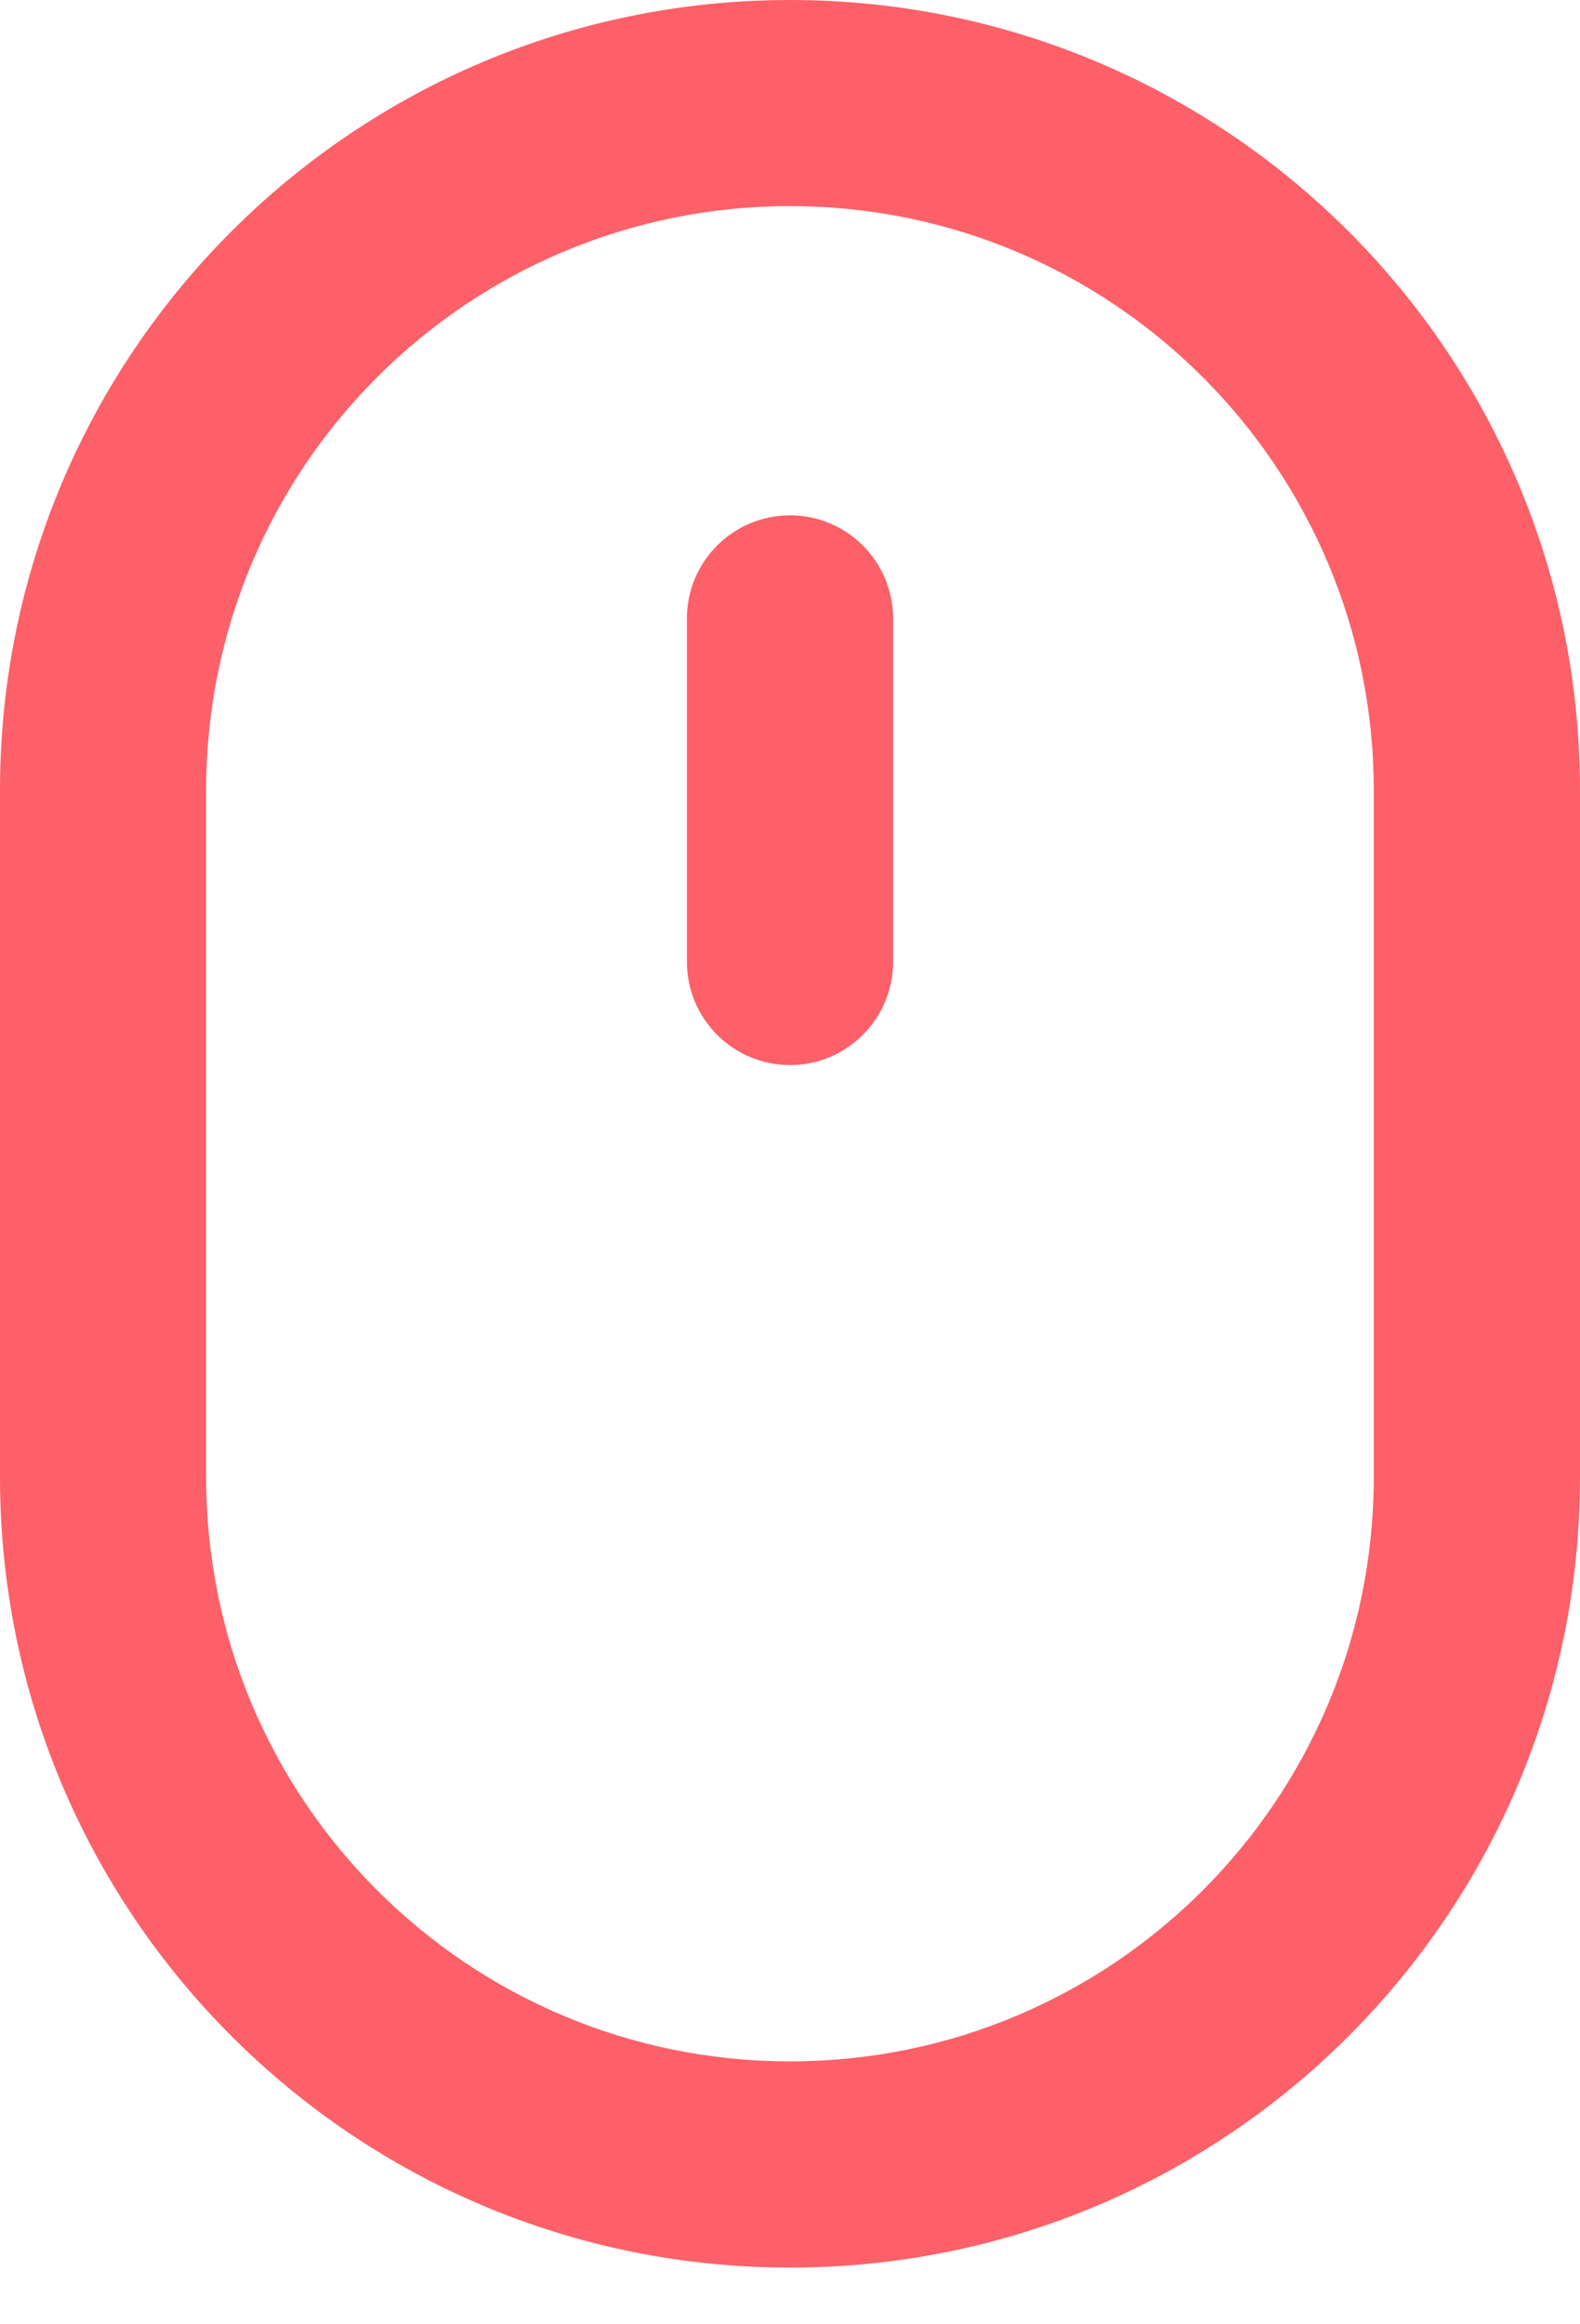 <svg width="17" height="25" viewBox="0 0 17 25" fill="none" xmlns="http://www.w3.org/2000/svg">
<path fill-rule="evenodd" clip-rule="evenodd" d="M8.5 0C3.806 0 0 3.805 0 8.499V15.889C0 20.583 3.806 24.39 8.5 24.39C13.194 24.39 17 20.585 17 15.889V8.499C17 3.805 13.194 0 8.5 0ZM2.218 8.499C2.218 5.029 5.031 2.217 8.5 2.217C11.969 2.217 14.781 5.03 14.781 8.499V15.889C14.781 19.36 11.969 22.172 8.5 22.172C5.031 22.172 2.218 19.36 2.218 15.889V8.499ZM9.609 6.651C9.609 6.039 9.112 5.543 8.5 5.543C7.888 5.543 7.391 6.039 7.391 6.651V10.347C7.391 10.959 7.888 11.456 8.5 11.456C9.112 11.456 9.609 10.959 9.609 10.347V6.651Z" fill="#FD6069"/>
</svg>
